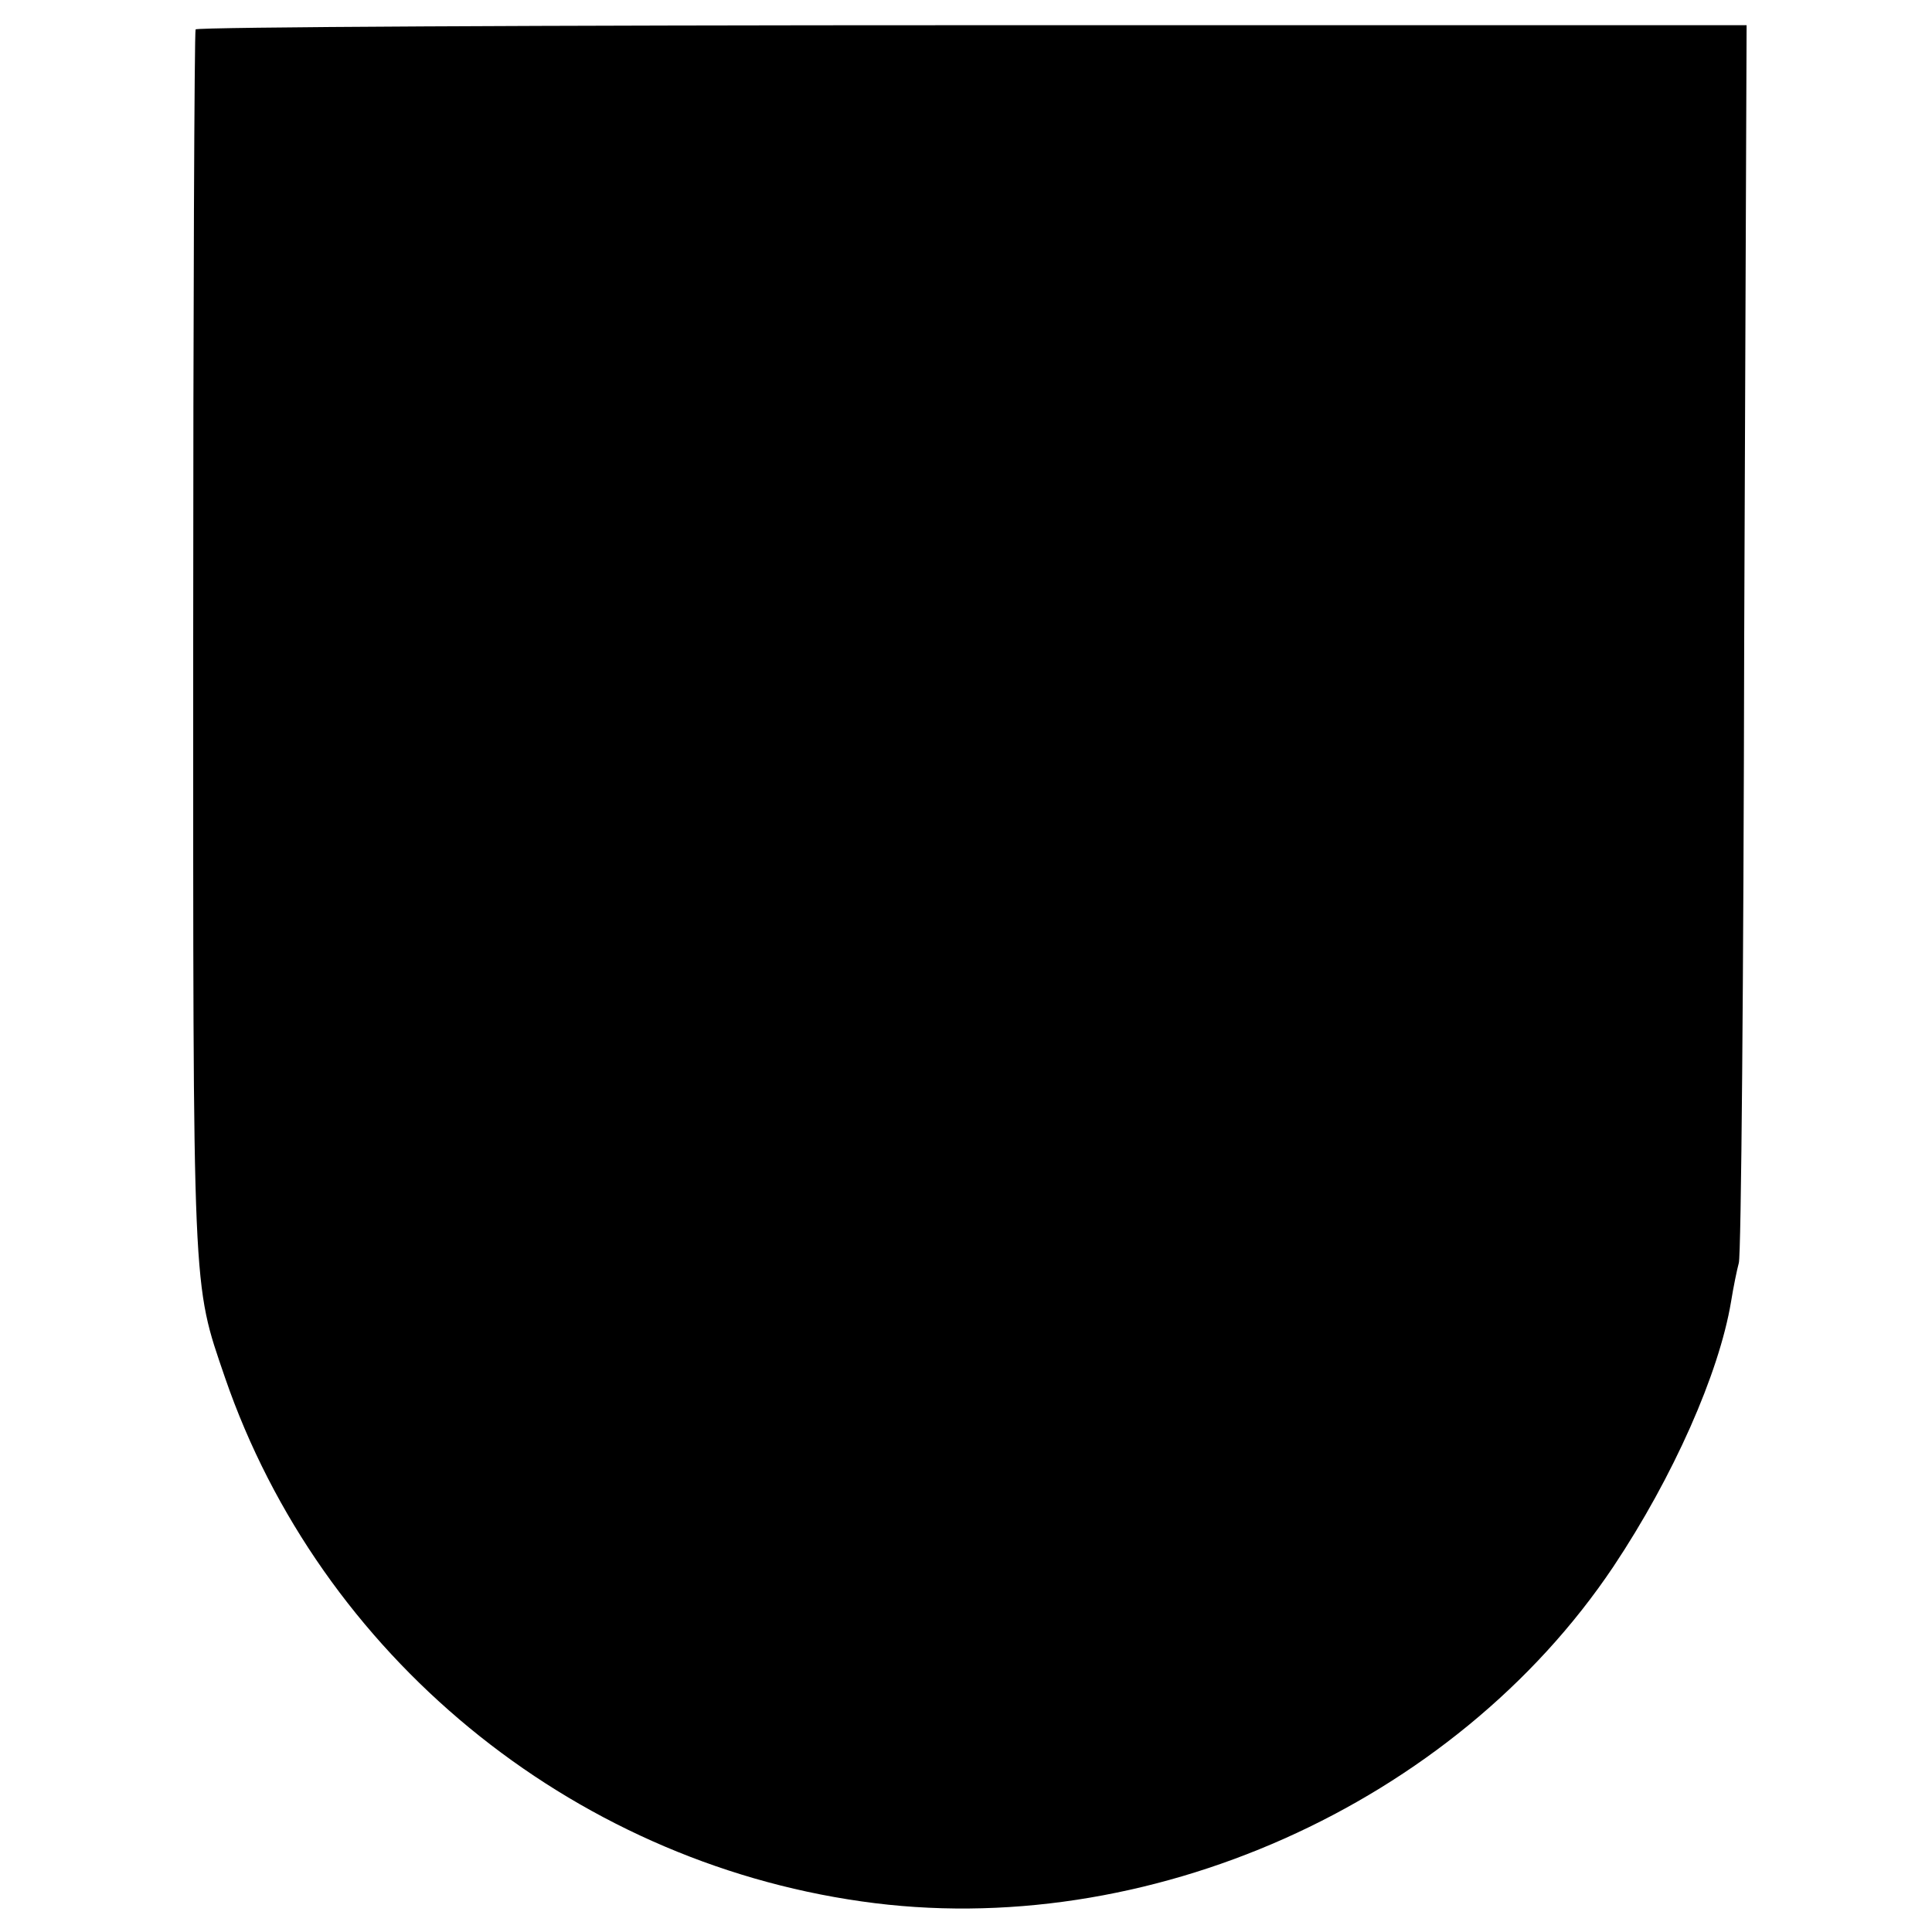 <!DOCTYPE svg PUBLIC "-//W3C//DTD SVG 20010904//EN"
 "http://www.w3.org/TR/2001/REC-SVG-20010904/DTD/svg10.dtd"><svg version="1.0" xmlns="http://www.w3.org/2000/svg" width="429.333" height="429.333" viewBox="0 0 322 322"><path d="M32.6 4.9c-.2.3-.4 46.4-.4 102.4 0 109.6-.2 106.2 5.3 122.3 15.9 46.2 57.4 80.4 106.1 87.3 47.4 6.8 98.7-16.1 125.3-55.8 10-15 17.6-32.2 19.6-44.1.4-2.5 1-5.4 1.3-6.5.4-1.1.8-48 .9-104.2l.4-102.1H162c-70.9 0-129.2.3-129.4.7z"/></svg>